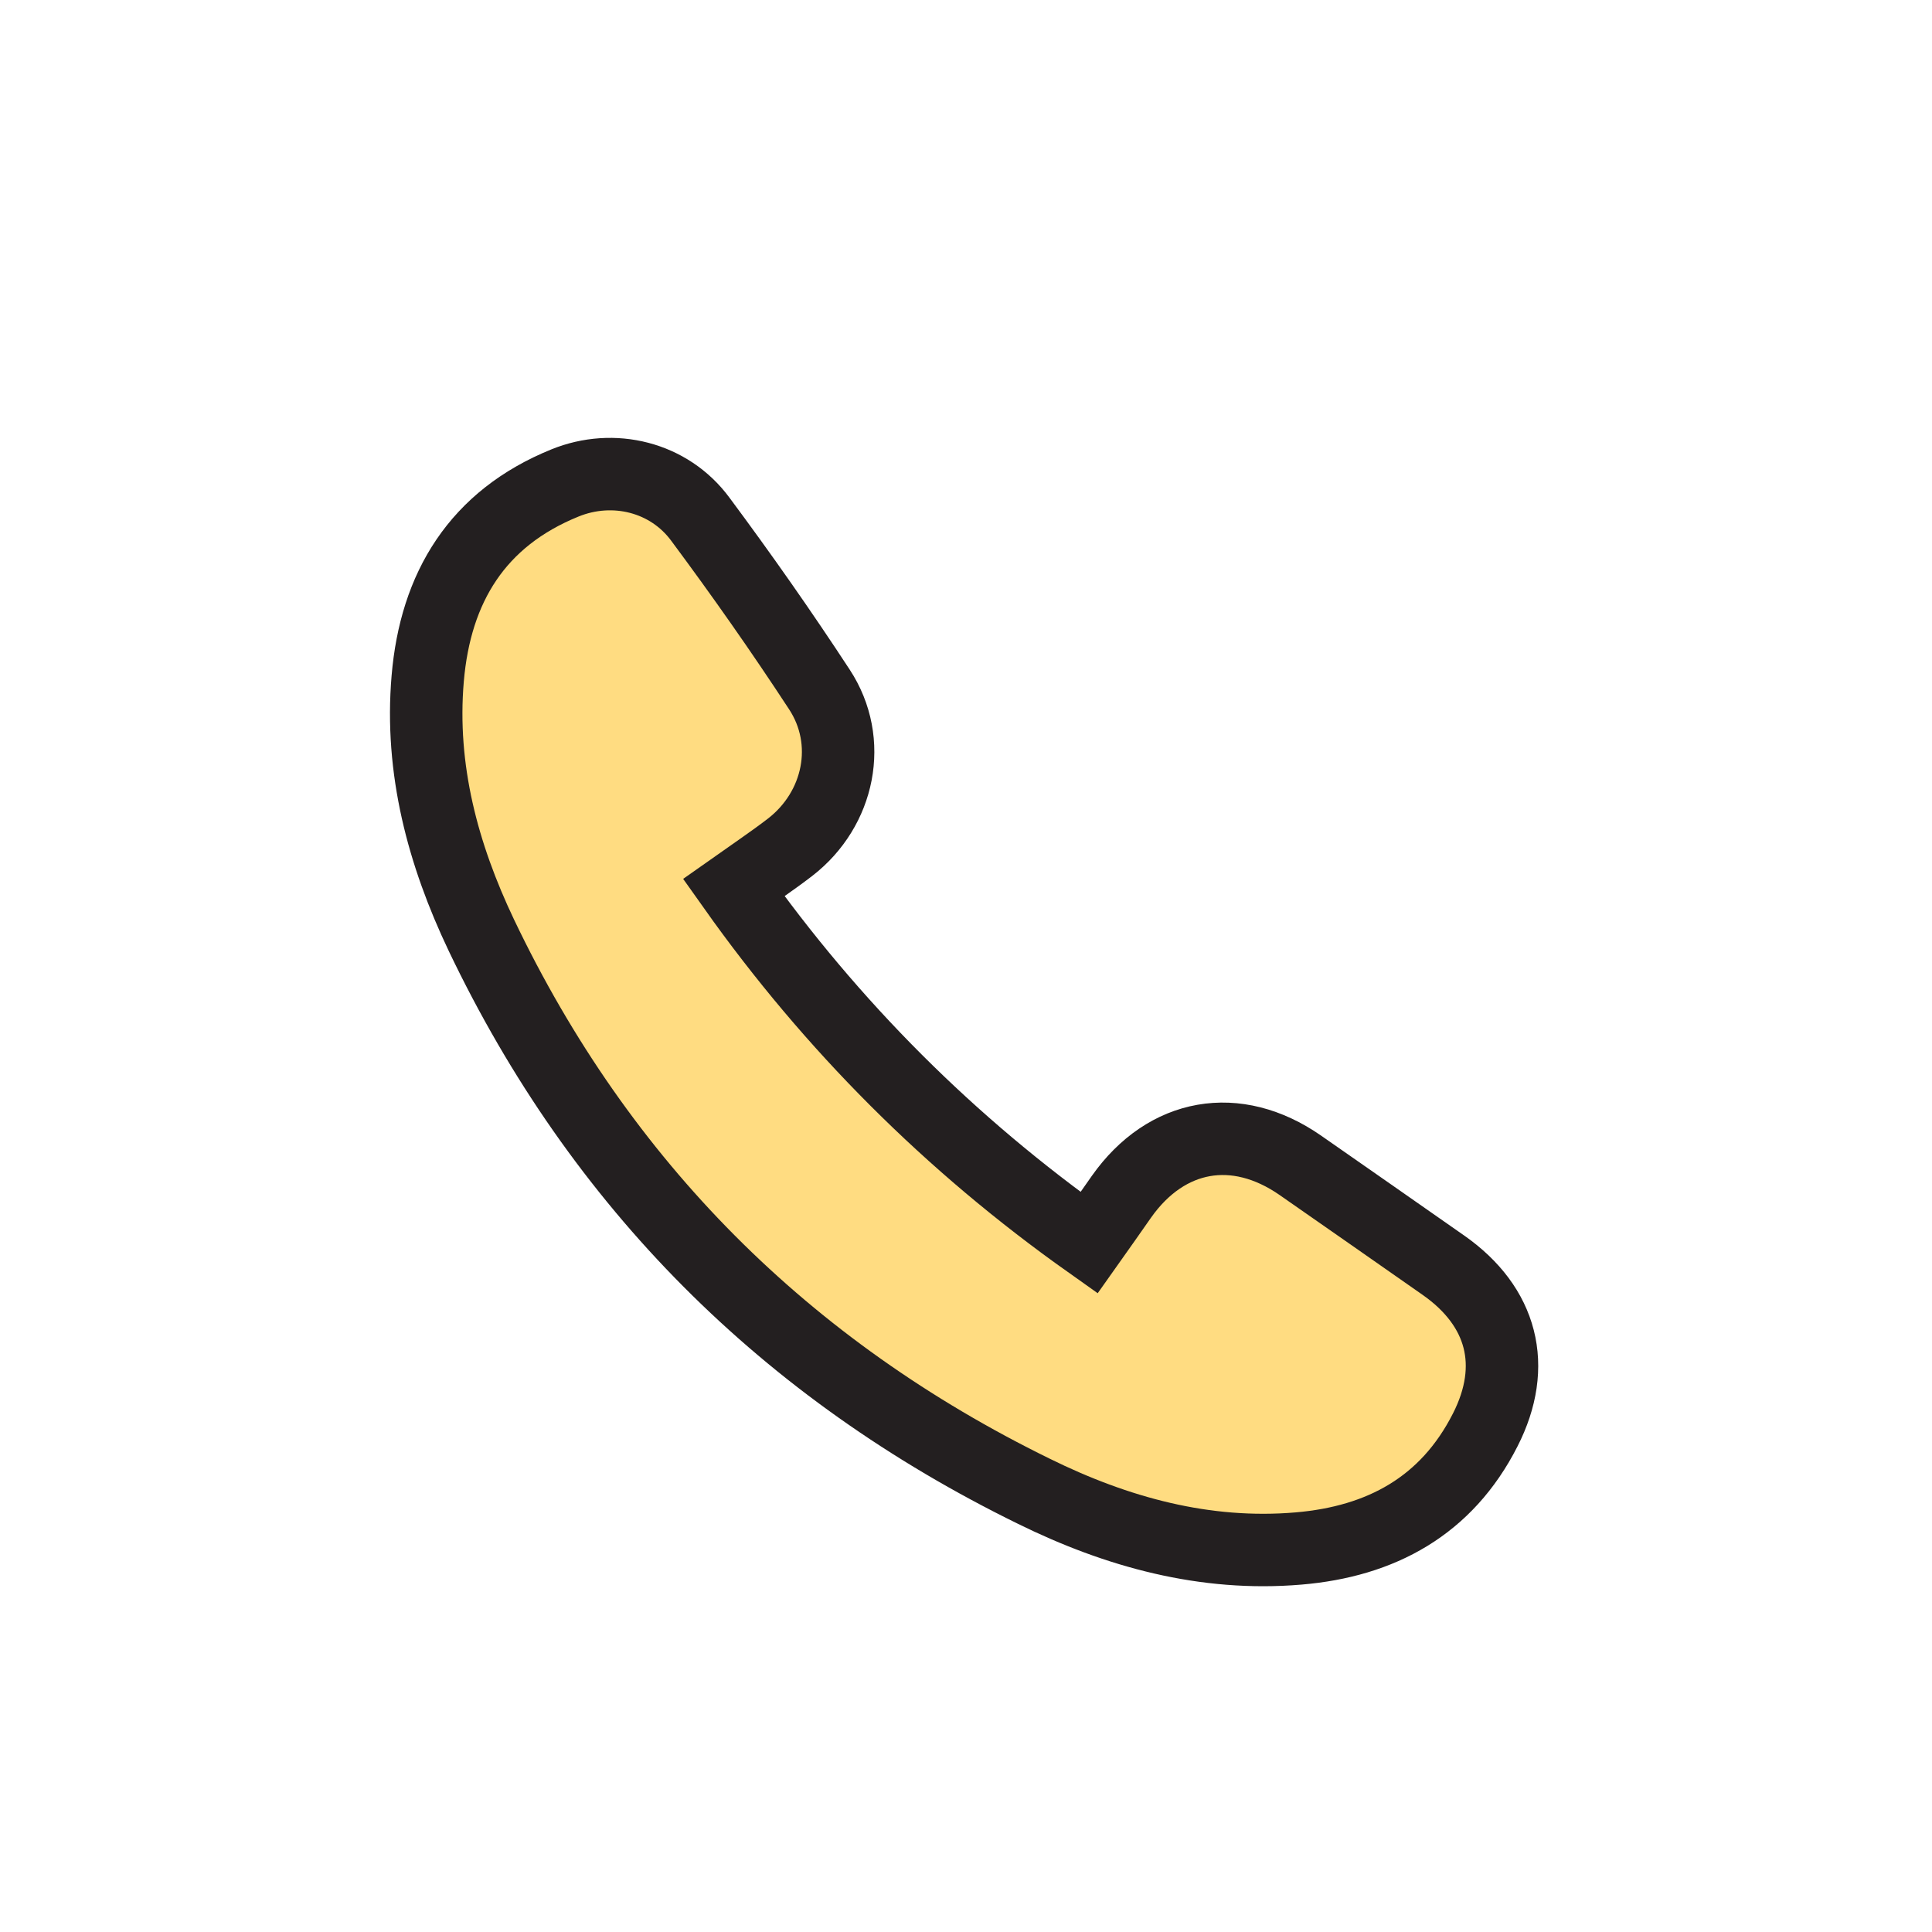 <?xml version="1.0" encoding="UTF-8"?><svg id="Layer_1" xmlns="http://www.w3.org/2000/svg" viewBox="0 0 80 80"><defs><style>.cls-1{fill:#ffdc81;stroke:#231f20;stroke-miterlimit:10;stroke-width:3px;}</style></defs><path class="cls-1" d="M30.38,36.75c4.07,5.74,8.95,10.62,14.72,14.71,.47-.66,.9-1.29,1.34-1.91,1.86-2.63,4.75-3.14,7.4-1.3,1.98,1.38,3.96,2.76,5.93,4.14,2.44,1.71,3.08,4.17,1.73,6.82-1.6,3.15-4.31,4.62-7.73,4.91-3.88,.33-7.53-.68-10.96-2.37-10.27-5.03-17.95-12.7-22.88-23.03-1.59-3.34-2.54-6.87-2.22-10.62,.32-3.78,2.06-6.63,5.68-8.1,2.01-.82,4.32-.25,5.61,1.5,1.71,2.3,3.36,4.65,4.93,7.05,1.41,2.15,.83,4.95-1.21,6.53-.74,.57-1.52,1.09-2.34,1.67Z"/></svg>